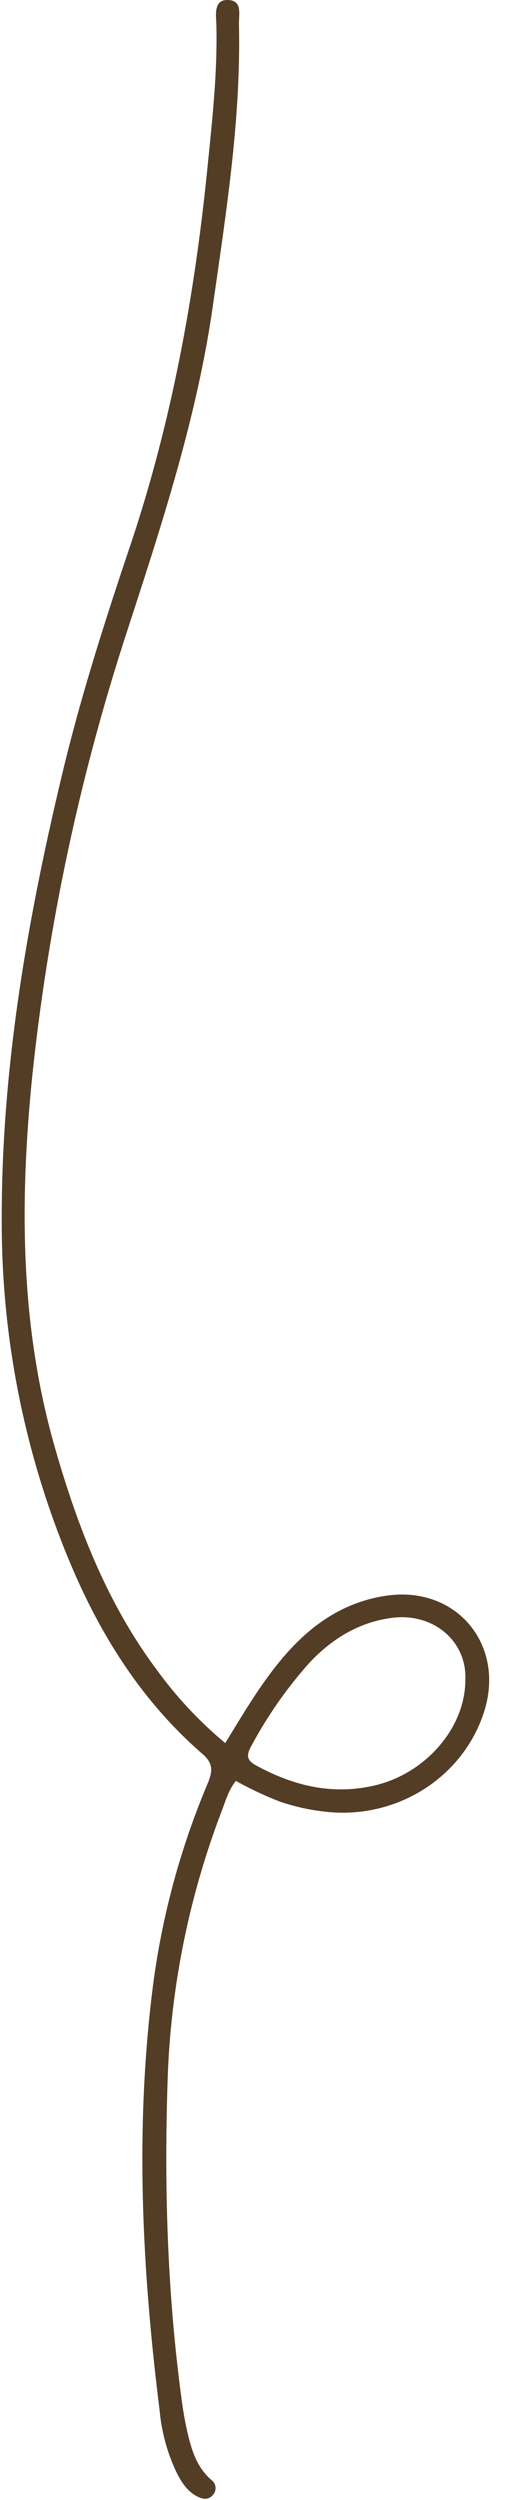 <?xml version="1.0" encoding="UTF-8" standalone="no"?><svg xmlns="http://www.w3.org/2000/svg" xmlns:xlink="http://www.w3.org/1999/xlink" fill="#000000" height="560.8" preserveAspectRatio="xMidYMid meet" version="1" viewBox="-0.4 0.0 113.3 560.8" width="113.3" zoomAndPan="magnify"><g data-name="Layer 2"><g data-name="Layer 1" id="change1_1"><path d="M50.14,391c4.35-7.12,8.3-13.84,13.42-19.74,6.15-7.07,13.54-12.06,23-13.36,15.42-2.1,26.34,10.94,21.72,25.85-4.56,14.71-19.34,24.27-35.12,22.7a47.42,47.42,0,0,1-10.63-2.27,78.12,78.12,0,0,1-10-4.69c-1.63,2-2.27,4.33-3.08,6.47a185.69,185.69,0,0,0-12.22,60c-.81,24-.14,47.92,3.05,71.74a79.63,79.63,0,0,0,1.53,8.57c.91,3.71,2.11,7.33,5.19,10a2.26,2.26,0,0,1,.36,3.39c-1,1.16-2.22,1-3.46.36-2.23-1.13-3.5-3.09-4.6-5.22a41.18,41.18,0,0,1-3.89-14.11c-4-32-5.59-64-1.38-96.1a174.36,174.36,0,0,1,12.16-44.52c1.09-2.64,1.35-4.43-1.13-6.6C31.38,381.6,22,366.66,15.09,350A197.24,197.24,0,0,1,0,276.33C-.37,241,5.62,206.59,13.84,172.44,18,155.3,23.38,138.55,29,121.85c9.12-27.36,14.26-55.5,17.13-84.12,1.09-10.84,2.31-21.66,2-32.59C48,3,47.7,0,50.6,0c3.48,0,2.56,3.23,2.61,5.44.48,21.16-2.85,42-5.8,62.81C43.86,93.36,36,117.34,28.2,141.34A483.53,483.53,0,0,0,6.91,240.72C4,269,4,297.29,12,325c5.1,17.72,11.69,34.75,22.85,49.67A90.14,90.14,0,0,0,50.14,391ZM104,376.71c.33-8.58-7.18-14.95-16.33-13.81-7.51.93-13.65,4.73-18.72,10.17a96.38,96.38,0,0,0-13,18.65c-1.12,2-1,3.13,1.08,4.28,8.39,4.58,17.11,6.73,26.65,4.5C95.15,397.81,104.08,387.46,104,376.71Z" fill="#543d25"/></g></g></svg>